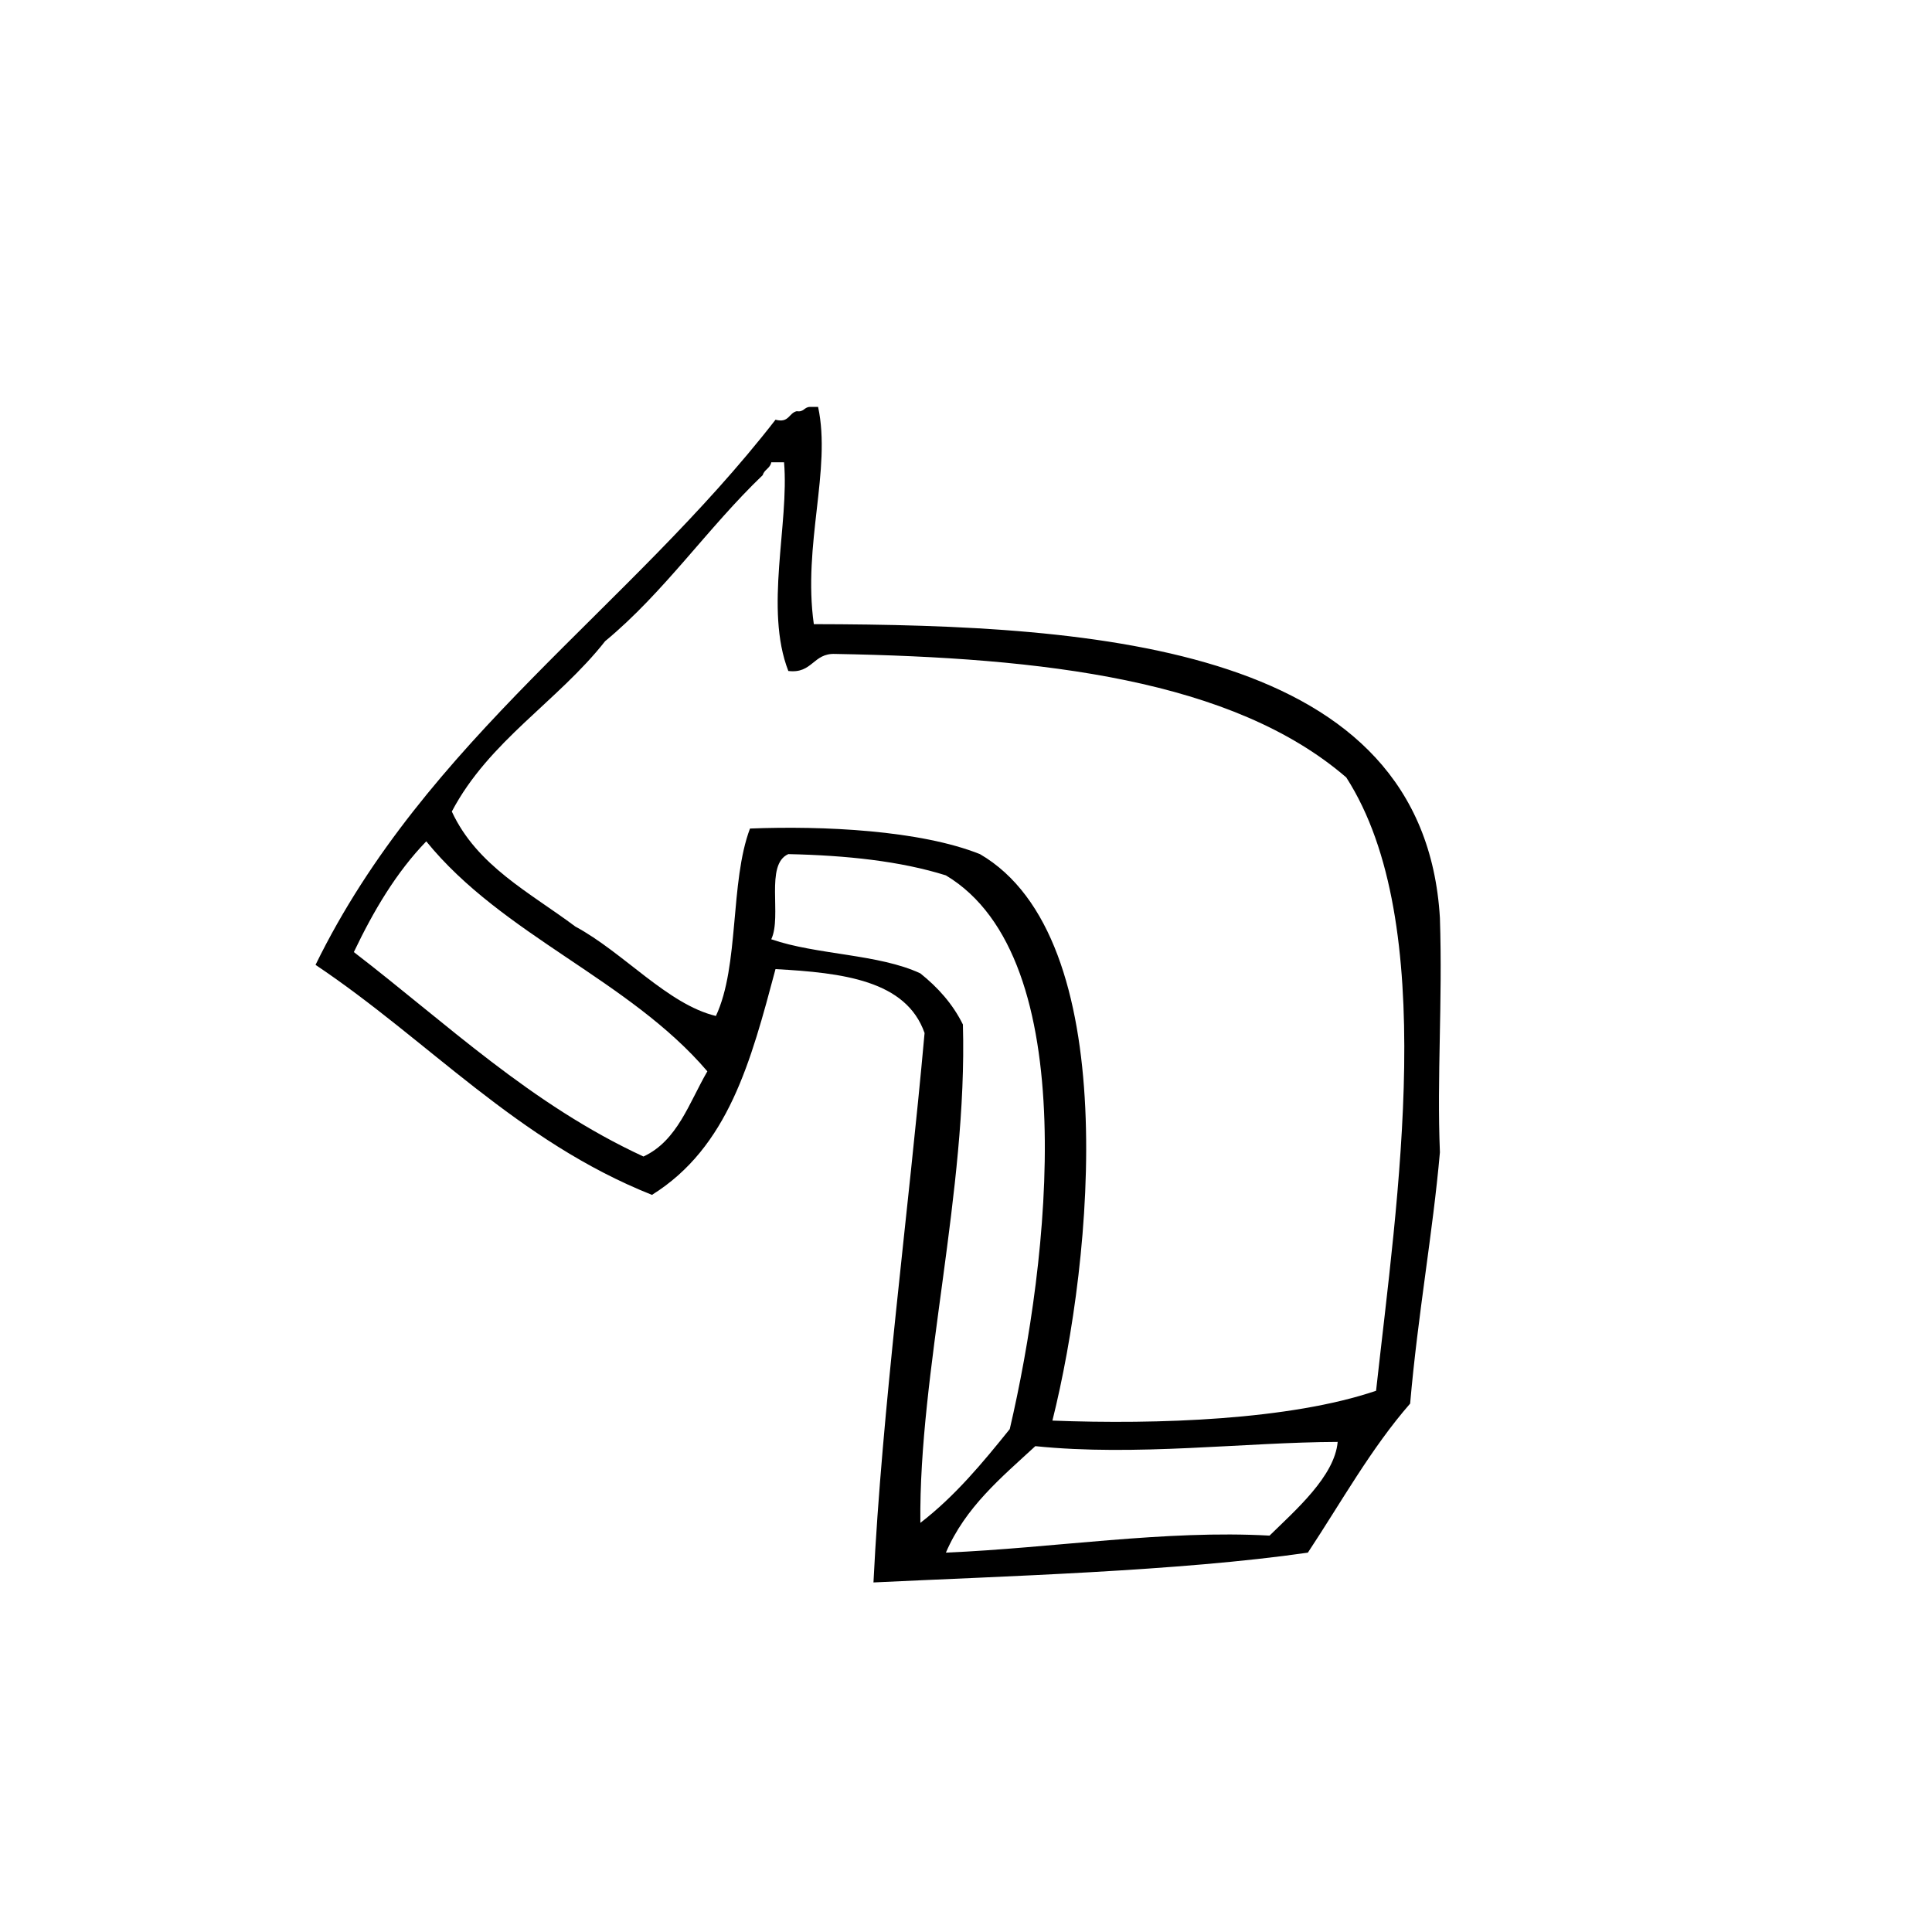 <?xml version="1.0" encoding="UTF-8"?>
<!-- Uploaded to: SVG Repo, www.svgrepo.com, Generator: SVG Repo Mixer Tools -->
<svg fill="#000000" width="800px" height="800px" version="1.1" viewBox="144 144 512 512" xmlns="http://www.w3.org/2000/svg">
 <path d="m358.55 251.84h2.254c3.562 16.617-4.109 36.508-1.133 57.566 75.969 0.145 161.67 6.016 165.92 77.863 0.73 22.711-0.828 41.938 0 62.098-1.879 21.371-5.805 42.656-7.891 66.598-10.352 11.859-18.254 26.129-27.102 39.5-34.121 4.938-80.992 6.246-115.12 7.898 2.281-46.27 9.234-97.613 13.543-145.6-4.883-13.945-21.664-15.965-39.504-16.941-6.516 24.41-12.488 47.191-32.738 59.832-35.781-14.246-59.176-40.883-89.16-60.957 29.156-59.645 83.117-94.469 121.9-144.47 3.602 0.969 3.492-1.785 5.637-2.258 1.832 0.316 1.957-1.066 3.402-1.129zm-10.16 14.676c-0.277 1.605-1.848 1.906-2.254 3.391-14.609 13.98-26.117 31.078-41.77 44.012-12.594 16-30.77 26.41-40.629 45.145 6.66 14.402 20.68 21.457 32.738 30.484 12.75 6.848 24.461 20.625 37.246 23.695 6.258-13.301 3.672-35.453 9.035-49.672 19.422-0.766 45.031 0.441 60.945 6.781 38.051 22.152 29.961 107.16 19.199 150.12 27.816 1.082 63.016-0.156 85.773-7.906 5.598-50.77 16.898-123.96-7.898-162.54-30.102-25.953-80.371-31.746-135.45-32.727-5.883-0.246-5.984 5.297-12.41 4.516-6.387-16.41 0.258-38.98-1.133-55.305h-2.254-1.137zm-91.426 100.45c-7.949 8.223-13.961 18.375-19.191 29.344 24.676 18.977 46.914 40.391 76.75 54.18 9.004-4.168 12.082-14.242 16.934-22.574-20.781-24.352-54.262-36.035-74.492-60.949zm154.63 155.76c10.363-44.344 19.758-124.78-16.922-146.74-12.016-3.777-26.32-5.305-41.766-5.637-6.258 2.766-1.621 16.449-4.516 22.566 12.035 4.168 28.496 3.879 39.516 9.043 4.594 3.688 8.539 8.016 11.273 13.543 1.25 44.008-11.719 92.219-11.273 132.07 9.133-7.031 16.484-15.879 23.688-24.848zm6.777 4.519c-9.004 8.305-18.5 16.121-23.703 28.219 28.484-1.219 58.164-6.062 85.773-4.508 6.898-6.758 17.262-15.75 18.055-24.836-24.676 0.078-53.461 3.871-80.125 1.125z" fill-rule="evenodd"/>
</svg>